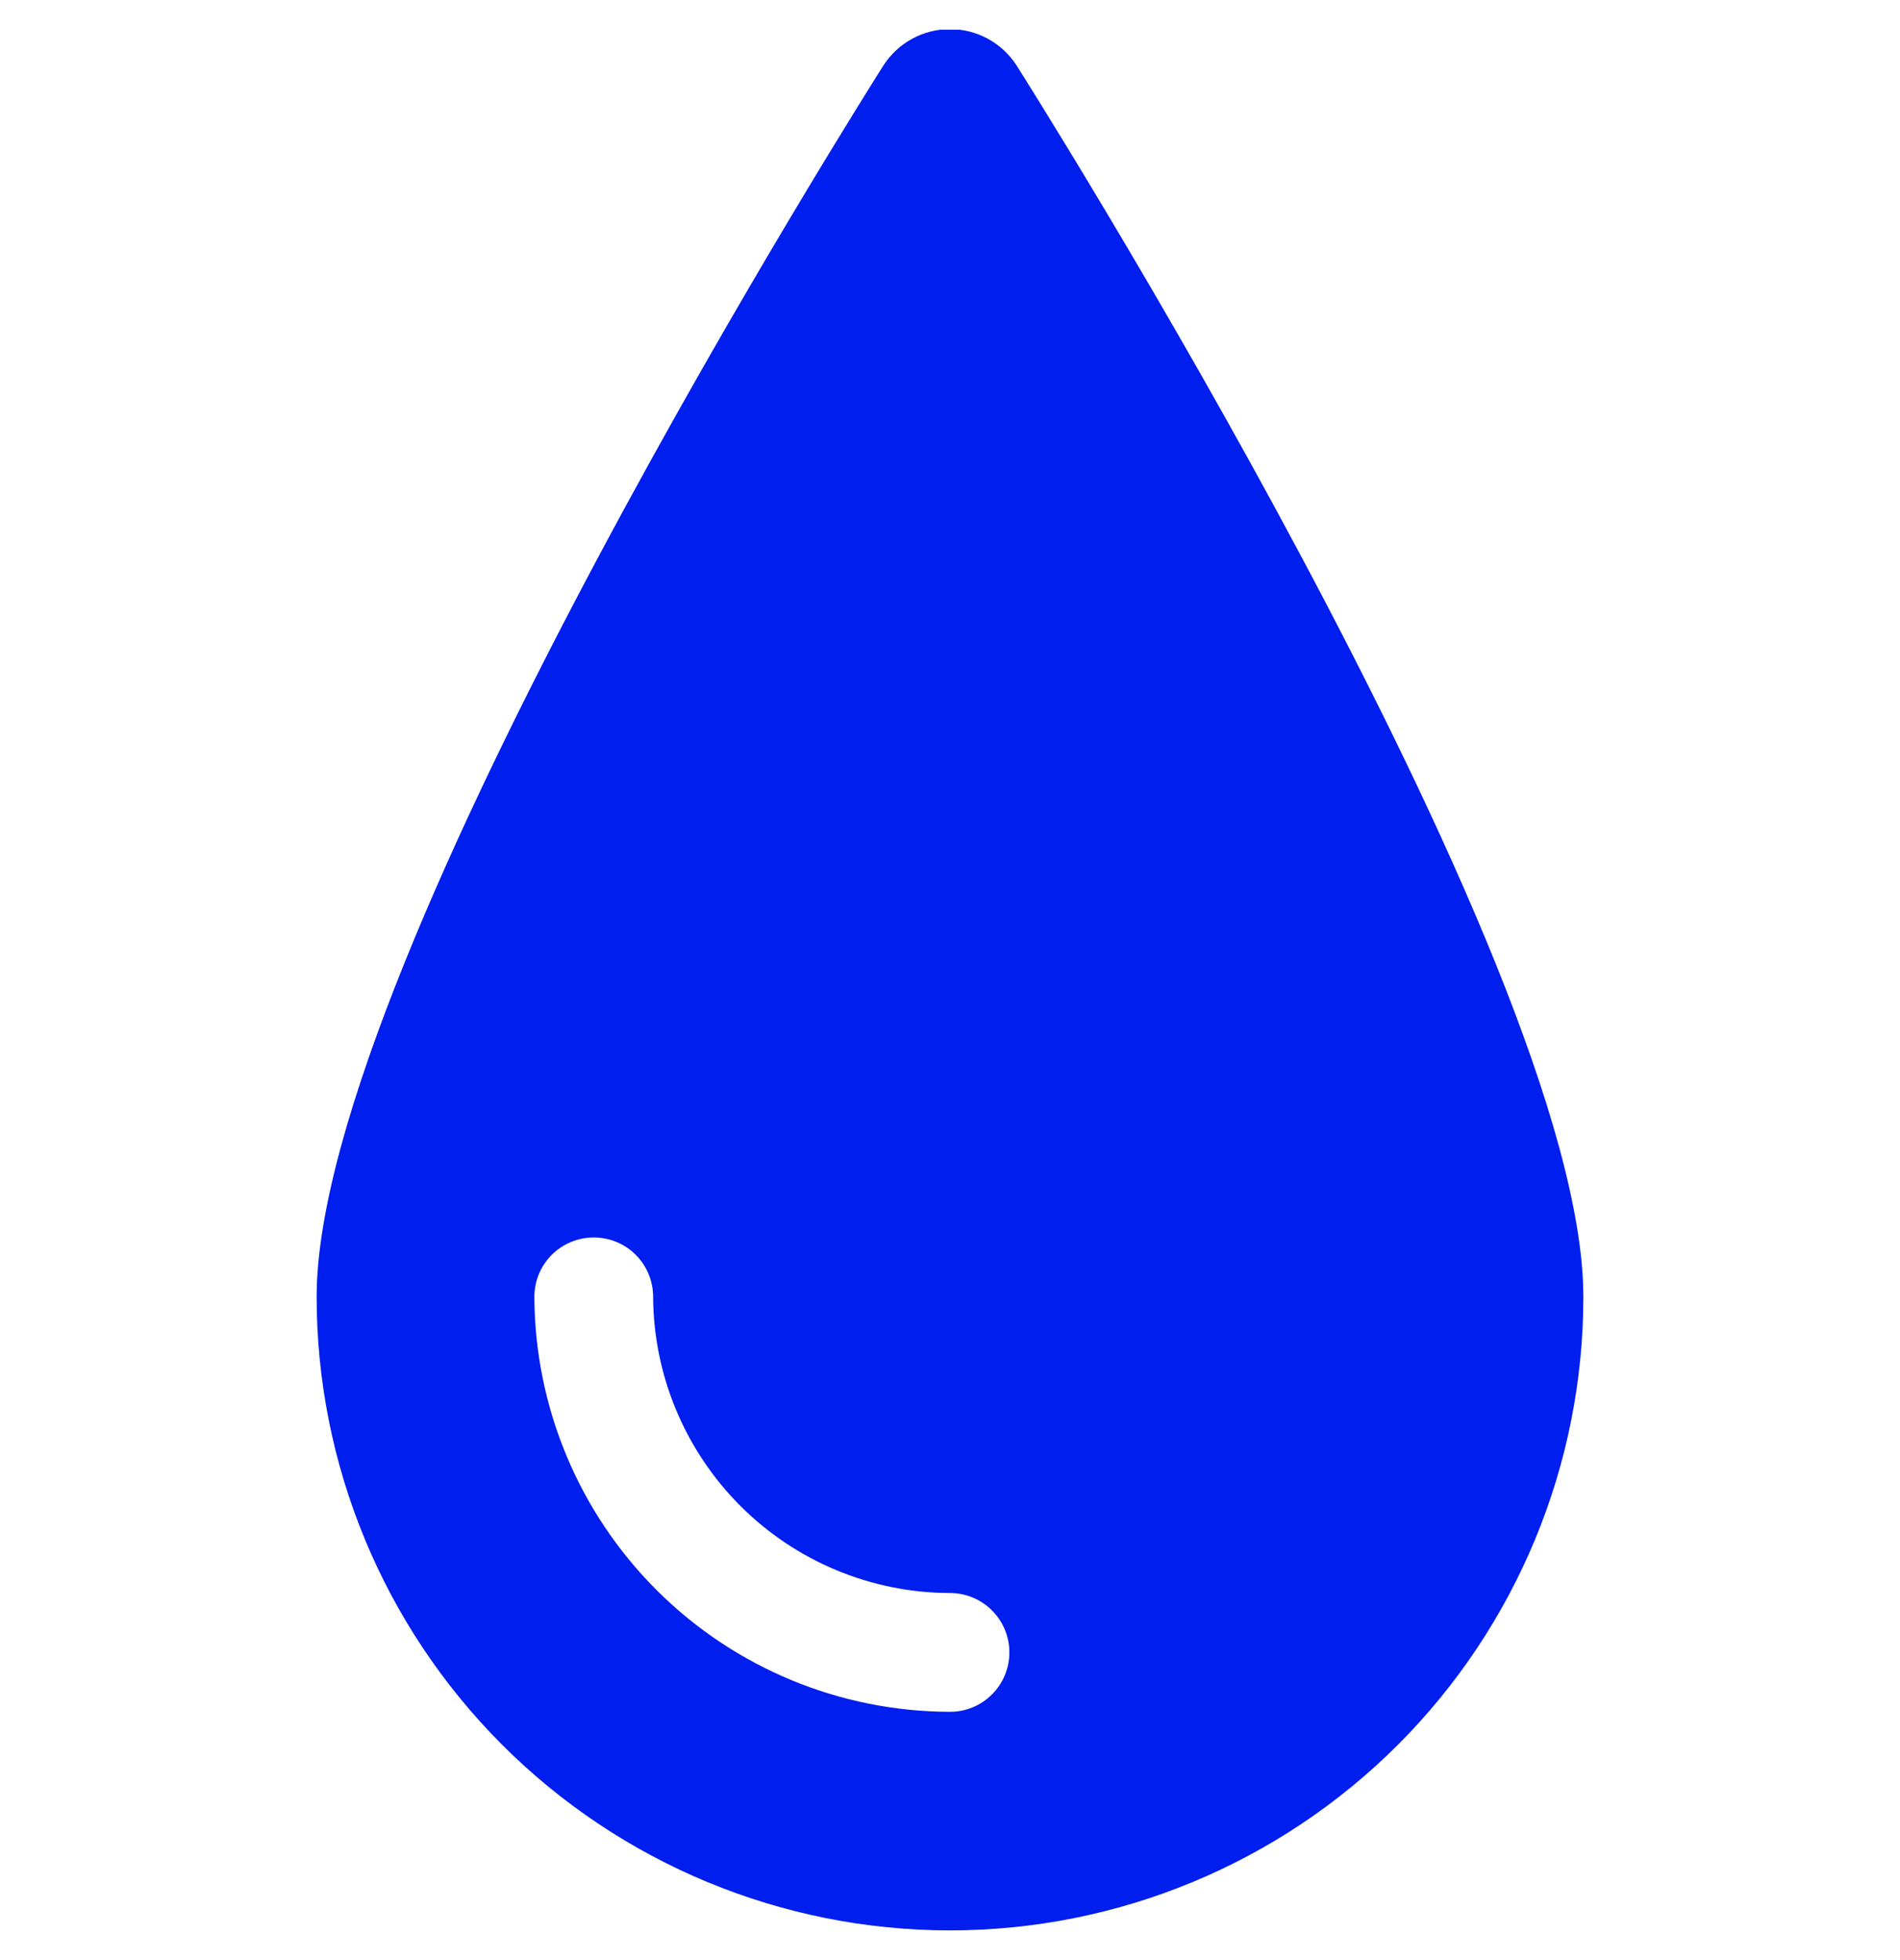 <svg width="32" height="33" viewBox="0 0 32 33" fill="none" xmlns="http://www.w3.org/2000/svg">
<g clip-path="url(#clip0_4047_572)">
<path d="M17.12 1.1C16.999 0.913 16.833 0.759 16.638 0.653C16.442 0.546 16.223 0.49 16 0.49C15.777 0.49 15.558 0.546 15.362 0.653C15.167 0.759 15.001 0.913 14.88 1.1C14.787 1.247 5.333 16.14 5.333 21.834C5.333 24.662 6.457 27.375 8.458 29.376C10.458 31.376 13.171 32.5 16 32.5C18.829 32.5 21.542 31.376 23.543 29.376C25.543 27.375 26.667 24.662 26.667 21.834C26.667 16.154 17.213 1.247 17.12 1.1ZM16 28.82C14.147 28.817 12.37 28.08 11.059 26.771C9.747 25.462 9.007 23.687 9 21.834C9 21.568 9.105 21.314 9.293 21.126C9.48 20.939 9.735 20.834 10 20.834C10.265 20.834 10.52 20.939 10.707 21.126C10.895 21.314 11 21.568 11 21.834C11.007 23.156 11.537 24.422 12.473 25.357C13.41 26.291 14.677 26.817 16 26.82C16.265 26.82 16.52 26.925 16.707 27.113C16.895 27.3 17 27.555 17 27.82C17 28.085 16.895 28.34 16.707 28.527C16.52 28.715 16.265 28.82 16 28.82Z" fill="#001EED"></path>
</g>
<defs>
<clipPath id="clip0_4047_572">
<rect width="32" height="32" fill="white" transform="translate(0 0.5)"></rect>
</clipPath>
</defs>
</svg>
